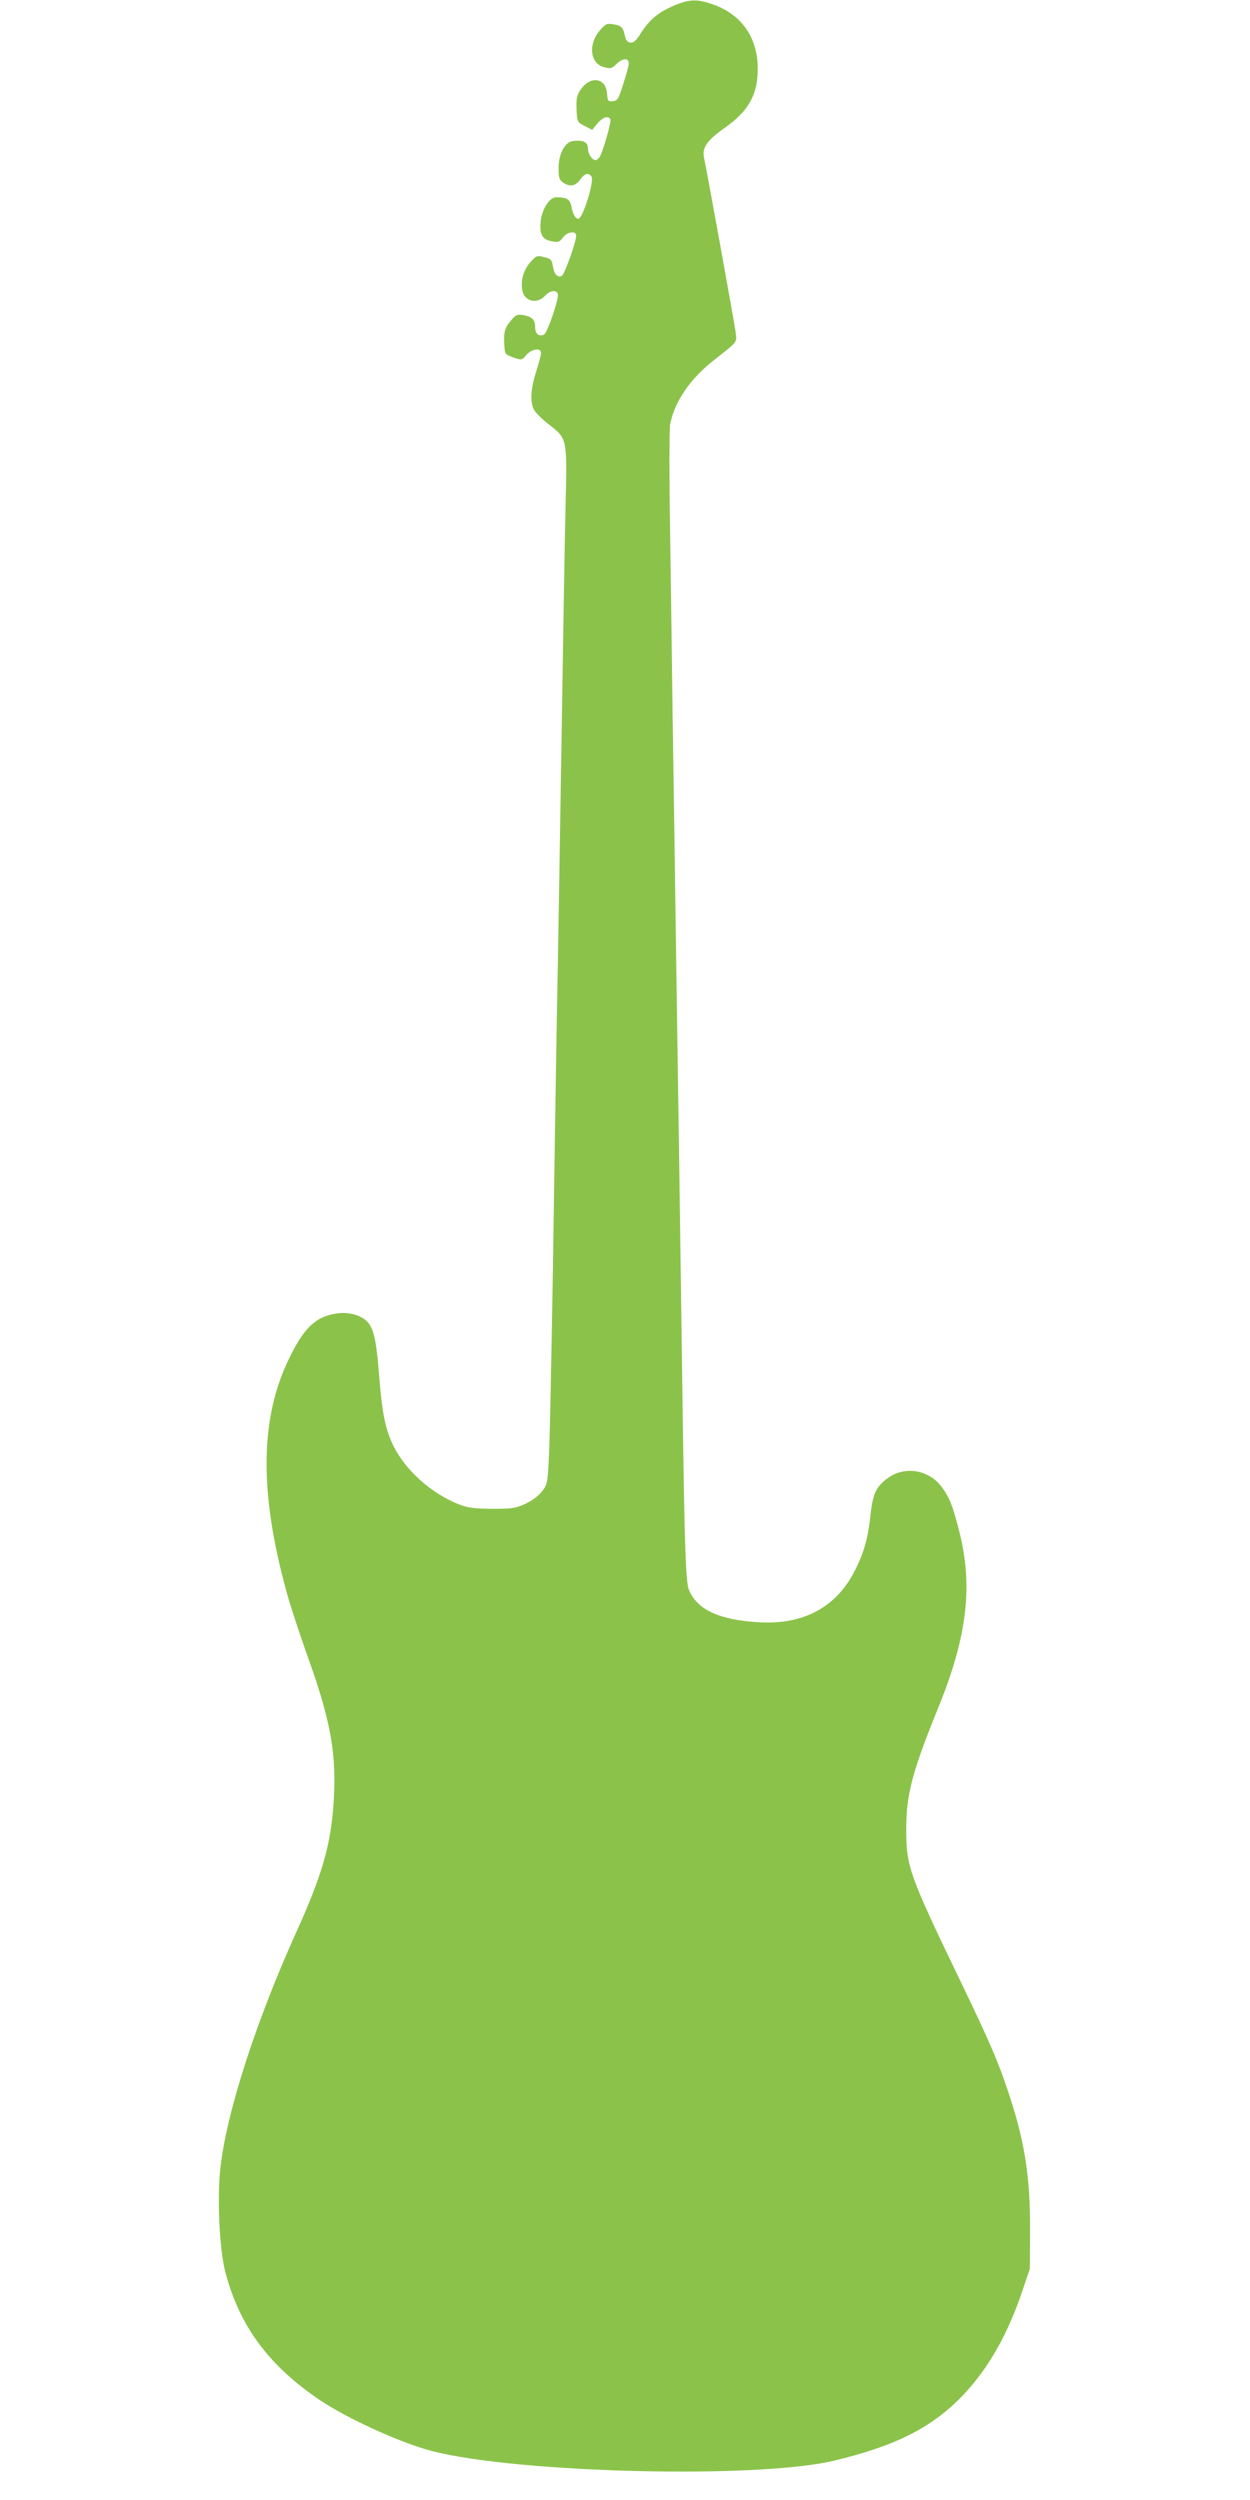 <?xml version="1.0" standalone="no"?>
<!DOCTYPE svg PUBLIC "-//W3C//DTD SVG 20010904//EN"
 "http://www.w3.org/TR/2001/REC-SVG-20010904/DTD/svg10.dtd">
<svg version="1.0" xmlns="http://www.w3.org/2000/svg"
 width="640pt" height="1280pt" viewBox="0 0 640 1280"
 preserveAspectRatio="xMidYMid meet">
<g transform="translate(0,1280) scale(0.1,-0.1)"
fill="#8bc34a" stroke="none">
<path d="M3452 12772 c-81 -35 -125 -71 -169 -139 -26 -42 -39 -53 -56 -51
-15 2 -23 13 -28 36 -9 43 -18 51 -60 58 -31 5 -39 2 -66 -30 -63 -71 -53
-172 20 -190 34 -9 40 -7 66 19 32 29 62 29 60 -2 0 -10 -13 -56 -28 -103 -24
-77 -29 -85 -53 -88 -25 -3 -27 0 -30 40 -6 81 -86 92 -136 18 -19 -29 -22
-45 -20 -100 3 -64 3 -65 41 -85 l39 -20 27 33 c27 32 54 41 66 22 7 -11 -41
-178 -57 -197 -6 -7 -14 -13 -19 -13 -17 0 -39 33 -39 61 0 32 -24 43 -76 37
-42 -5 -74 -65 -74 -140 0 -48 4 -59 22 -72 34 -24 64 -20 88 14 23 32 41 38
58 17 17 -20 -44 -217 -67 -217 -15 0 -28 24 -35 61 -7 39 -23 49 -78 49 -38
0 -79 -71 -81 -139 -2 -57 12 -78 61 -87 30 -6 38 -3 54 20 23 30 68 36 68 9
0 -32 -61 -201 -74 -206 -22 -9 -39 9 -45 49 -6 35 -10 39 -46 48 -37 9 -40 7
-71 -28 -35 -41 -50 -96 -39 -146 12 -54 75 -68 115 -25 26 28 58 33 66 10 8
-20 -54 -202 -72 -209 -26 -10 -44 5 -44 39 0 38 -16 54 -62 62 -30 4 -38 1
-61 -27 -33 -38 -39 -62 -35 -126 3 -48 4 -49 46 -64 43 -15 44 -15 67 13 28
31 75 38 75 10 0 -10 -11 -53 -25 -96 -28 -87 -32 -155 -11 -195 8 -15 42 -49
76 -75 94 -73 94 -71 86 -402 -4 -154 -13 -701 -21 -1215 -8 -514 -19 -1178
-25 -1475 -5 -297 -14 -875 -20 -1285 -7 -410 -15 -813 -19 -896 -7 -146 -8
-153 -35 -189 -17 -22 -51 -48 -85 -64 -51 -23 -67 -26 -171 -26 -95 1 -125 5
-171 23 -141 56 -272 173 -334 298 -42 85 -59 169 -74 364 -13 168 -26 233
-57 269 -30 36 -98 56 -161 46 -107 -16 -167 -73 -244 -233 -153 -314 -152
-710 2 -1241 17 -57 63 -196 104 -310 110 -310 139 -479 123 -720 -13 -212
-59 -372 -188 -657 -206 -454 -358 -922 -391 -1208 -18 -156 -6 -419 24 -536
72 -278 222 -481 484 -658 144 -97 415 -220 577 -262 443 -113 1666 -142 2055
-49 318 76 504 170 663 337 128 135 229 312 304 537 l37 110 1 200 c1 276 -29
461 -117 720 -50 148 -93 247 -233 538 -271 562 -284 599 -284 791 0 179 30
293 164 623 148 363 179 623 107 904 -34 132 -48 169 -89 225 -64 88 -187 110
-274 48 -60 -42 -79 -81 -90 -182 -13 -123 -32 -195 -78 -287 -94 -192 -264
-285 -495 -271 -203 12 -316 64 -358 167 -16 40 -22 219 -32 934 -10 742 -25
1793 -35 2435 -5 355 -12 848 -16 1095 -3 248 -9 676 -13 953 -5 277 -4 524 0
549 22 115 100 230 218 324 134 106 124 93 117 152 -6 43 -141 792 -162 893
-9 49 17 86 106 149 129 90 176 181 169 328 -8 145 -88 254 -225 303 -82 30
-123 29 -202 -4z"/>
</g>
</svg>
